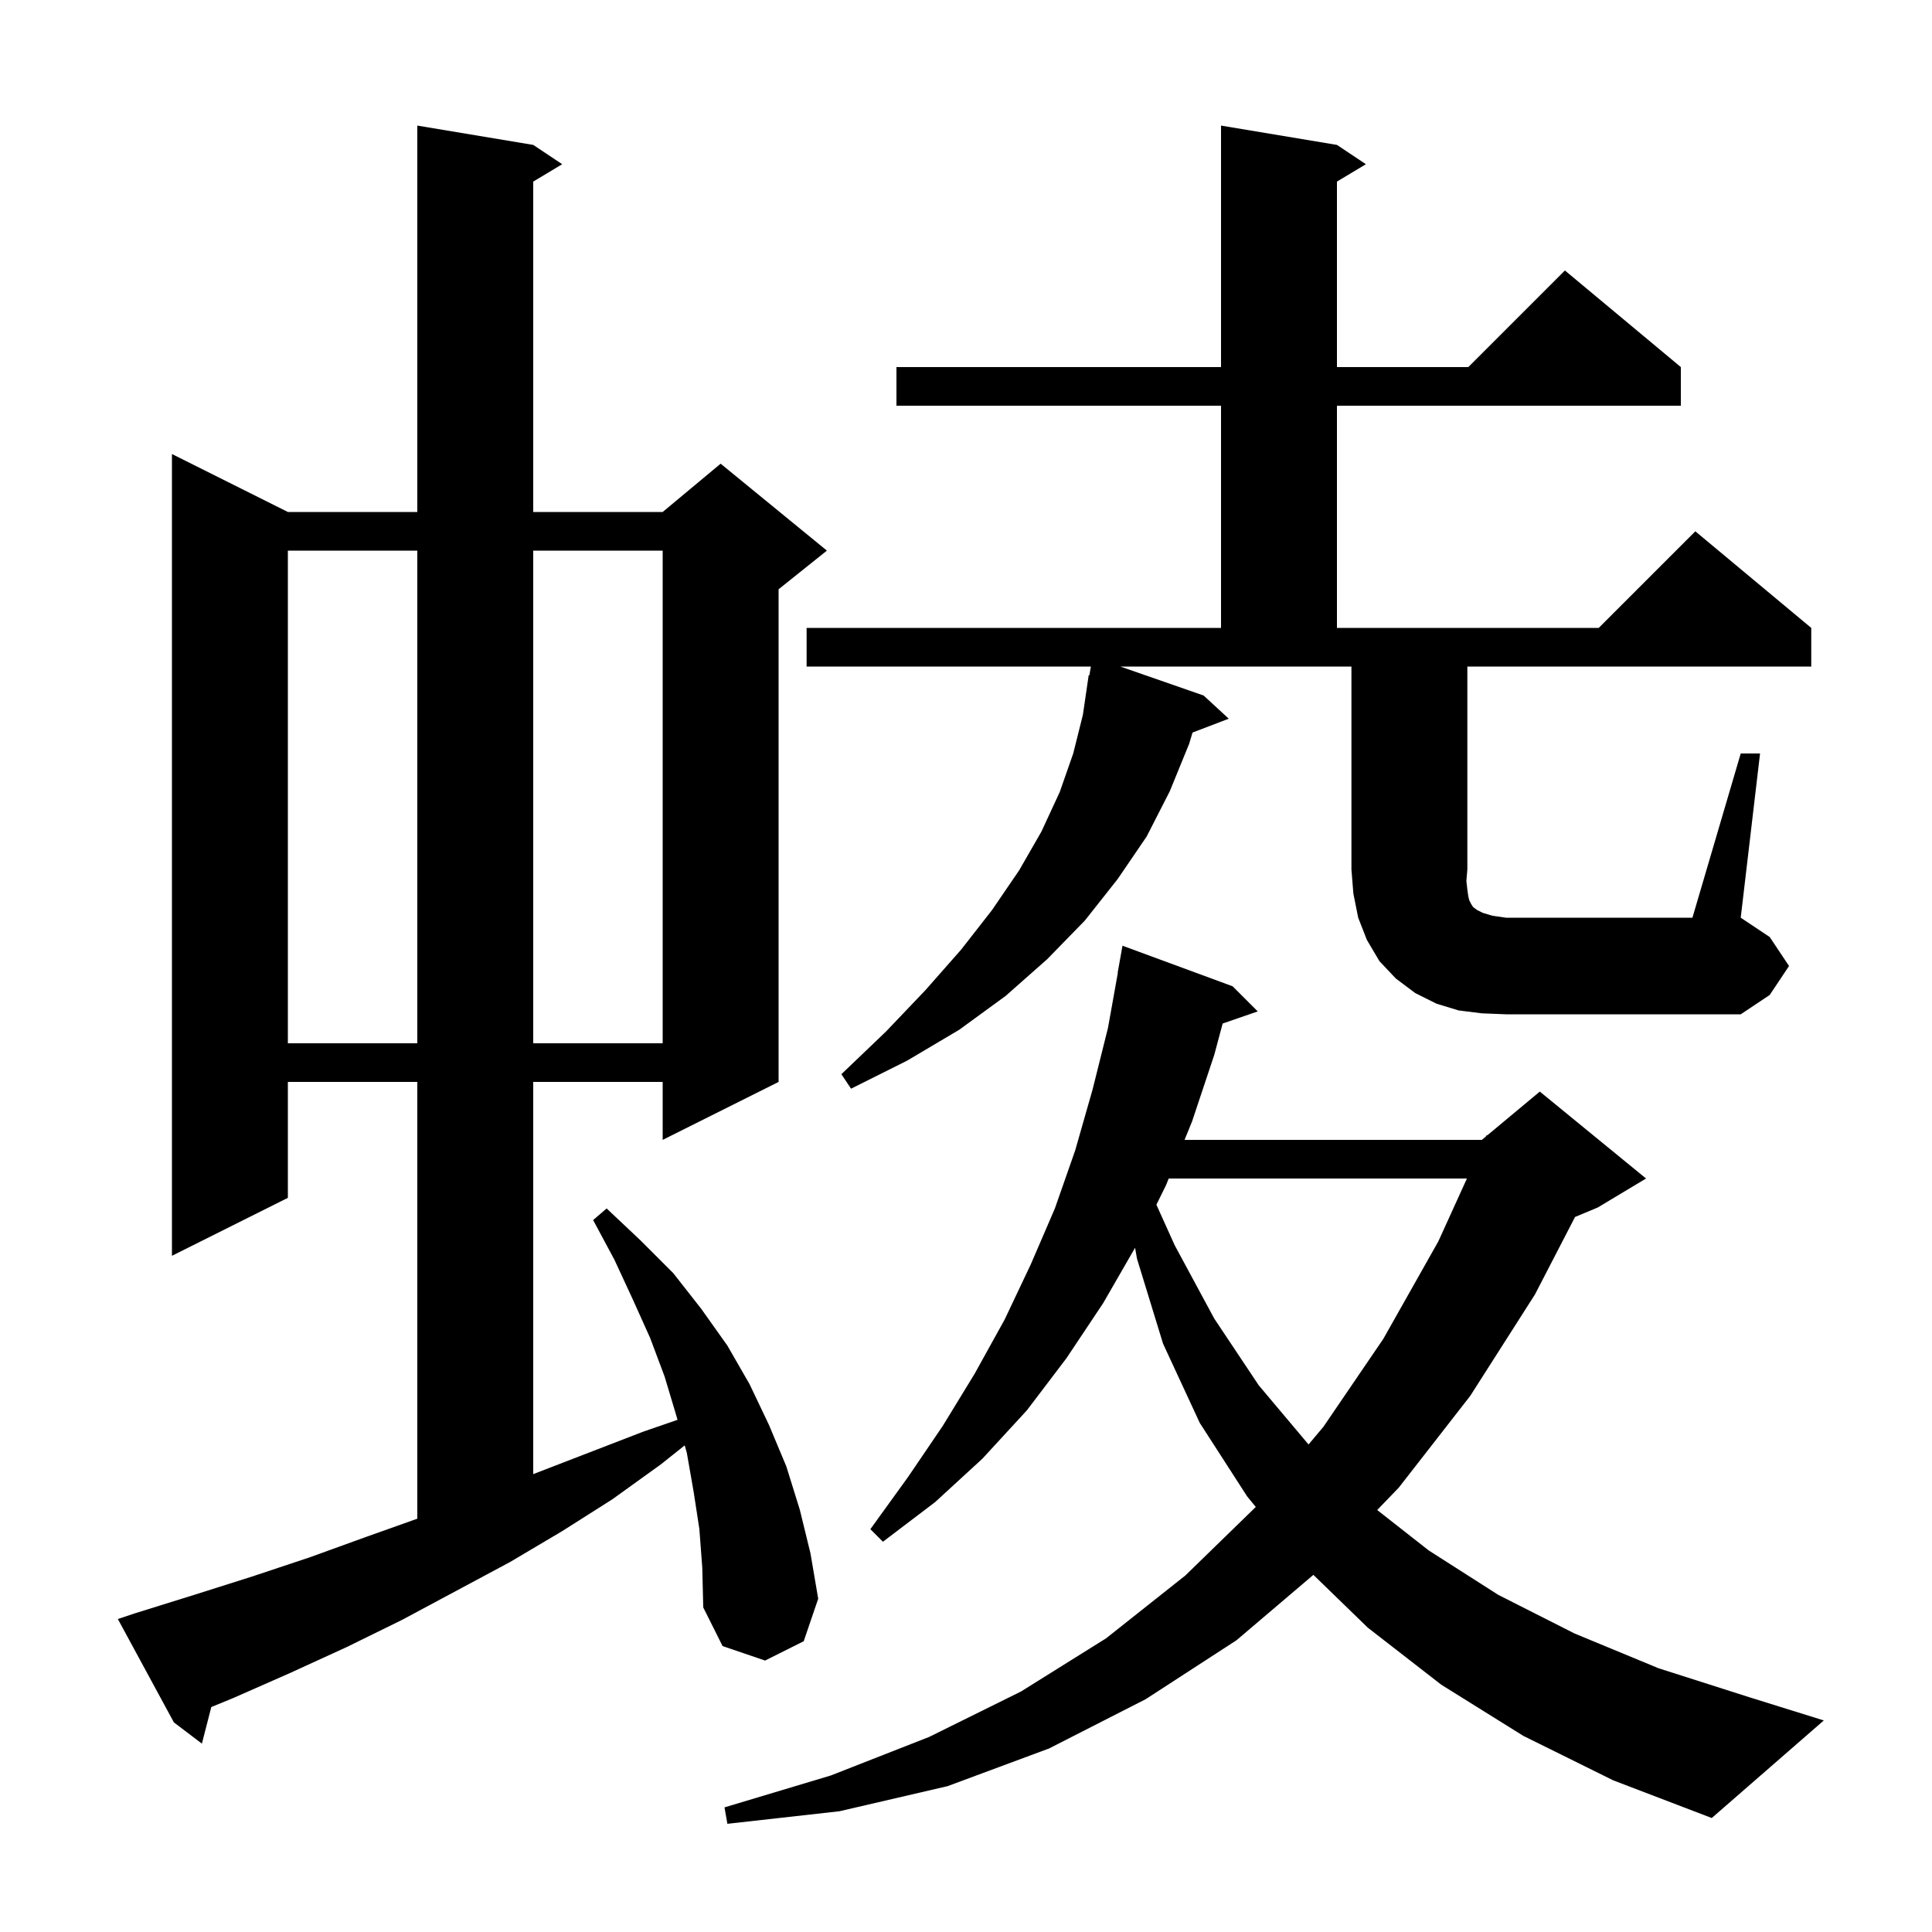 <svg xmlns="http://www.w3.org/2000/svg" xmlns:xlink="http://www.w3.org/1999/xlink" version="1.1" baseProfile="full" viewBox="0 0 200 200" width="200" height="200">
<g fill="black">
<path d="M 157.7 179.7 L 149.2 174.4 L 141.6 168.5 L 135.961 163.029 L 128.0 169.8 L 118.6 175.9 L 108.6 181.0 L 98.1 184.9 L 86.9 187.5 L 75.3 188.8 L 75.0 187.1 L 86.0 183.8 L 96.2 179.8 L 105.7 175.1 L 114.5 169.6 L 122.7 163.1 L 129.998 155.999 L 129.1 154.9 L 124.2 147.3 L 120.4 139.1 L 117.7 130.3 L 117.503 129.168 L 114.2 134.9 L 110.4 140.6 L 106.3 146.0 L 101.7 151.0 L 96.8 155.5 L 91.4 159.6 L 90.1 158.3 L 94.0 152.9 L 97.6 147.6 L 100.9 142.2 L 104.0 136.6 L 106.7 130.9 L 109.2 125.1 L 111.3 119.1 L 113.1 112.8 L 114.7 106.4 L 115.72 100.702 L 115.7 100.7 L 116.2 97.9 L 127.6 102.1 L 130.2 104.7 L 126.569 105.955 L 125.7 109.2 L 123.4 116.1 L 122.623 118.0 L 153.4 118.0 L 153.839 117.634 L 153.9 117.5 L 153.965 117.529 L 159.4 113.0 L 170.4 122.0 L 165.4 125.0 L 163.048 125.98 L 158.9 134.0 L 152.2 144.5 L 144.8 154.0 L 142.567 156.316 L 147.9 160.5 L 155.1 165.1 L 163.0 169.1 L 171.7 172.7 L 181.1 175.7 L 188.8 178.1 L 177.2 188.2 L 167.0 184.3 Z M 72.4 158.3 L 71.8 154.4 L 71.1 150.4 L 70.881 149.625 L 68.4 151.6 L 63.4 155.2 L 58.2 158.5 L 52.8 161.7 L 41.6 167.7 L 35.9 170.5 L 30.0 173.2 L 24.1 175.8 L 21.874 176.712 L 20.9 180.5 L 18.0 178.3 L 12.2 167.6 L 14.0 167.0 L 20.1 165.1 L 26.1 163.2 L 32.1 161.2 L 37.9 159.1 L 43.2 157.214 L 43.2 112.0 L 29.8 112.0 L 29.8 124.0 L 17.8 130.0 L 17.8 47.0 L 29.8 53.0 L 43.2 53.0 L 43.2 13.0 L 55.2 15.0 L 58.2 17.0 L 55.2 18.8 L 55.2 53.0 L 68.6 53.0 L 74.6 48.0 L 85.6 57.0 L 80.6 61.0 L 80.6 112.0 L 68.6 118.0 L 68.6 112.0 L 55.2 112.0 L 55.2 152.6 L 66.6 148.2 L 70.136 146.981 L 70.0 146.5 L 68.8 142.5 L 67.3 138.5 L 65.5 134.5 L 63.6 130.4 L 61.4 126.3 L 62.8 125.1 L 66.3 128.4 L 69.7 131.8 L 72.6 135.5 L 75.3 139.3 L 77.6 143.3 L 79.6 147.5 L 81.4 151.8 L 82.8 156.3 L 83.9 160.8 L 84.7 165.5 L 83.2 169.9 L 79.2 171.9 L 74.8 170.4 L 72.8 166.4 L 72.7 162.3 Z M 120.986 122.0 L 120.7 122.7 L 119.71 124.712 L 121.6 128.9 L 125.7 136.5 L 130.3 143.4 L 135.459 149.532 L 137.0 147.7 L 143.2 138.6 L 148.9 128.5 L 151.855 122.0 Z M 29.8 57.0 L 29.8 108.0 L 43.2 108.0 L 43.2 57.0 Z M 55.2 57.0 L 55.2 108.0 L 68.6 108.0 L 68.6 57.0 Z M 180.2 78.0 L 182.2 78.0 L 180.2 95.0 L 183.2 97.0 L 185.2 100.0 L 183.2 103.0 L 180.2 105.0 L 155.9 105.0 L 153.4 104.9 L 151.0 104.6 L 148.7 103.9 L 146.5 102.8 L 144.5 101.3 L 142.8 99.5 L 141.5 97.3 L 140.6 95.0 L 140.1 92.5 L 139.9 90.0 L 139.9 69.0 L 115.975 69.0 L 124.6 72.0 L 127.2 74.4 L 123.451 75.832 L 123.1 77.0 L 121.1 81.9 L 118.7 86.6 L 115.7 91.0 L 112.3 95.3 L 108.4 99.3 L 104.1 103.1 L 99.3 106.6 L 93.9 109.8 L 88.1 112.7 L 87.1 111.2 L 91.7 106.8 L 95.8 102.5 L 99.5 98.3 L 102.7 94.2 L 105.5 90.1 L 107.8 86.1 L 109.7 82.0 L 111.1 78.0 L 112.1 74.0 L 112.7 69.9 L 112.77 69.912 L 112.928 69.0 L 83.5 69.0 L 83.5 65.0 L 126.4 65.0 L 126.4 42.0 L 92.8 42.0 L 92.8 38.0 L 126.4 38.0 L 126.4 13.0 L 138.4 15.0 L 141.4 17.0 L 138.4 18.8 L 138.4 38.0 L 152.0 38.0 L 162.0 28.0 L 174.0 38.0 L 174.0 42.0 L 138.4 42.0 L 138.4 65.0 L 165.5 65.0 L 175.5 55.0 L 187.5 65.0 L 187.5 69.0 L 151.9 69.0 L 151.9 90.0 L 151.8 91.2 L 151.9 92.1 L 152.0 92.8 L 152.1 93.2 L 152.3 93.6 L 152.5 93.9 L 152.9 94.2 L 153.5 94.5 L 154.5 94.8 L 155.9 95.0 L 175.2 95.0 Z " />
</g>
</svg>
